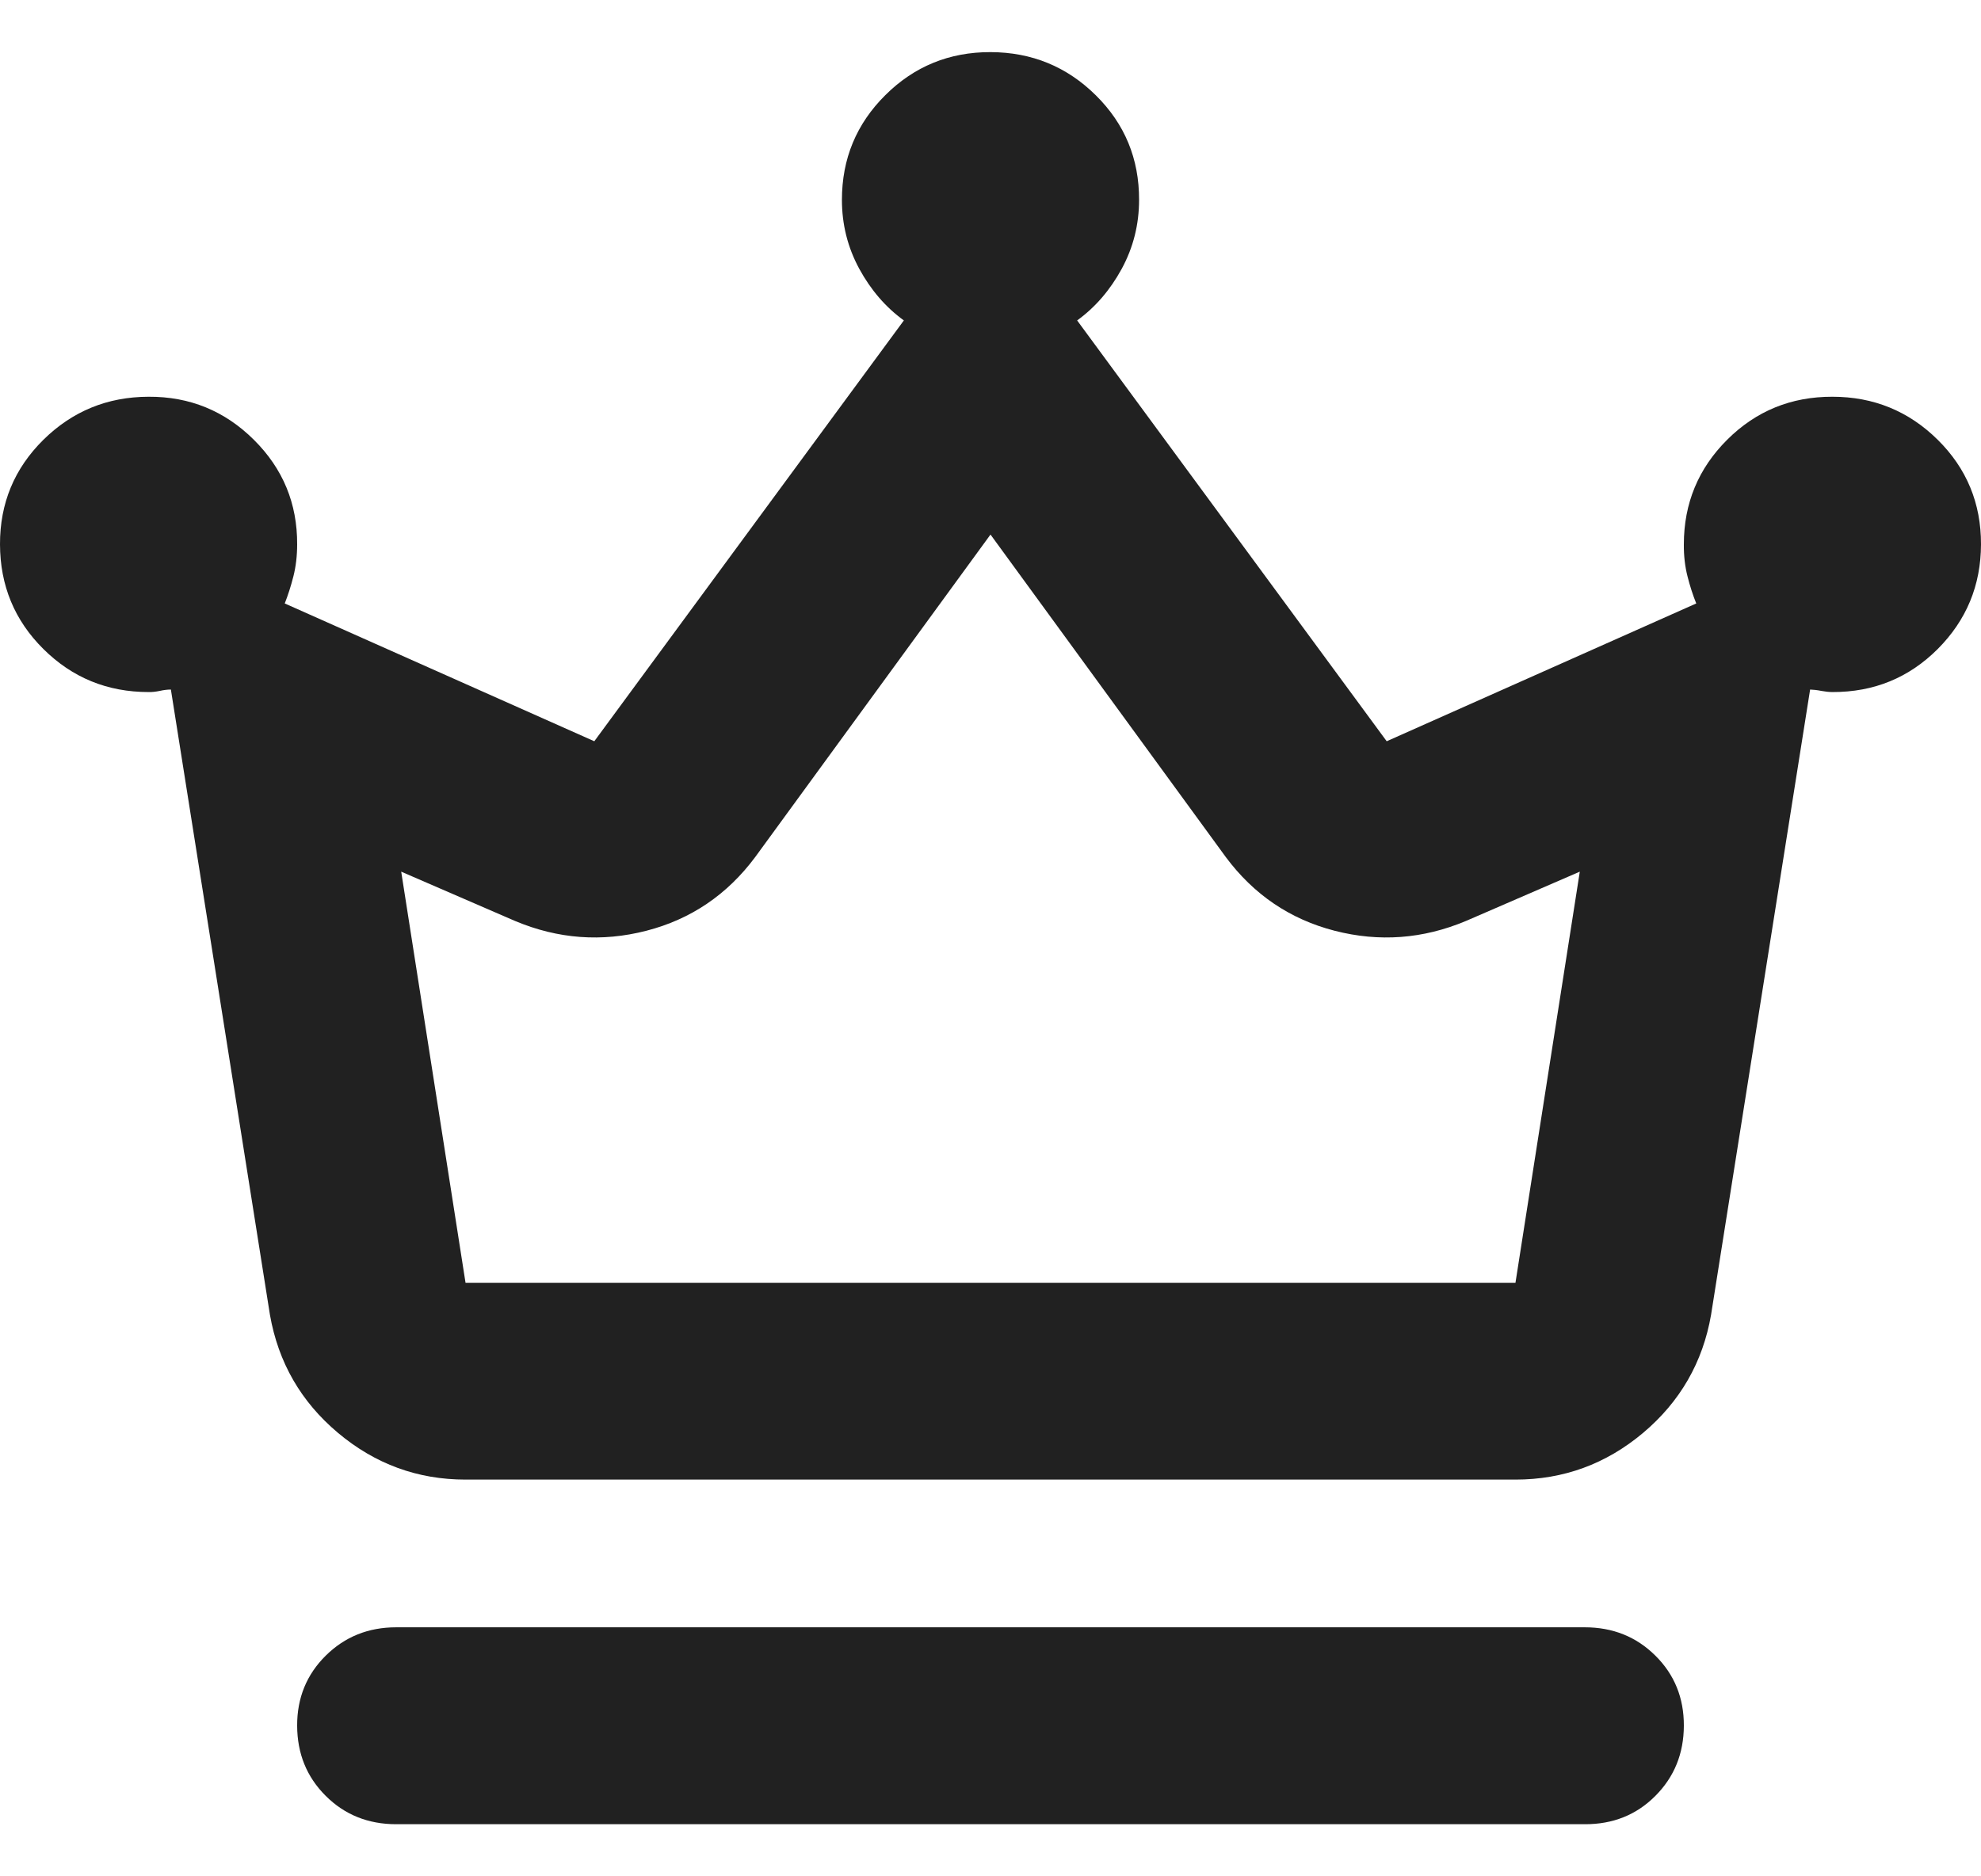 <svg width="19" height="18" viewBox="0 0 19 18" fill="none" xmlns="http://www.w3.org/2000/svg">
<path d="M3.8 17.5C3.531 17.5 3.305 17.409 3.124 17.228C2.942 17.047 2.851 16.823 2.85 16.555C2.849 16.289 2.941 16.064 3.124 15.883C3.307 15.702 3.532 15.611 3.8 15.611H15.2C15.469 15.611 15.695 15.702 15.877 15.883C16.06 16.064 16.151 16.289 16.15 16.555C16.149 16.823 16.058 17.047 15.876 17.229C15.695 17.411 15.469 17.501 15.2 17.5H3.8ZM4.465 14.194C4.006 14.194 3.598 14.045 3.242 13.746C2.886 13.447 2.669 13.069 2.589 12.613L1.639 6.615C1.607 6.615 1.572 6.619 1.532 6.628C1.493 6.636 1.457 6.64 1.425 6.639C1.029 6.639 0.693 6.501 0.416 6.226C0.139 5.951 0.001 5.616 2.15909e-06 5.222C-0.001 4.828 0.138 4.494 0.416 4.219C0.694 3.945 1.03 3.807 1.425 3.806C1.82 3.804 2.156 3.942 2.435 4.219C2.714 4.496 2.852 4.831 2.85 5.222C2.85 5.332 2.838 5.435 2.814 5.529C2.79 5.624 2.762 5.71 2.731 5.789L5.7 7.111L8.669 3.074C8.495 2.948 8.352 2.782 8.241 2.578C8.13 2.373 8.075 2.153 8.075 1.917C8.075 1.523 8.214 1.188 8.491 0.913C8.768 0.637 9.105 0.499 9.5 0.5C9.895 0.501 10.232 0.639 10.51 0.914C10.788 1.189 10.926 1.523 10.925 1.917C10.925 2.153 10.87 2.373 10.759 2.578C10.648 2.782 10.505 2.948 10.331 3.074L13.3 7.111L16.269 5.789C16.237 5.71 16.209 5.624 16.185 5.529C16.161 5.435 16.149 5.332 16.15 5.222C16.15 4.829 16.289 4.494 16.566 4.218C16.843 3.942 17.18 3.805 17.575 3.806C17.97 3.806 18.307 3.944 18.585 4.219C18.863 4.494 19.001 4.829 19 5.222C18.999 5.616 18.86 5.95 18.585 6.226C18.309 6.502 17.973 6.64 17.575 6.639C17.543 6.639 17.508 6.635 17.469 6.628C17.429 6.62 17.393 6.616 17.361 6.615L16.411 12.613C16.332 13.069 16.114 13.447 15.759 13.746C15.403 14.045 14.995 14.194 14.535 14.194H4.465ZM4.465 12.306H14.535L15.152 8.362L14.06 8.835C13.648 9.008 13.229 9.039 12.801 8.929C12.374 8.819 12.025 8.583 11.756 8.221L9.5 5.128L7.244 8.221C6.975 8.583 6.626 8.819 6.199 8.929C5.771 9.039 5.352 9.008 4.94 8.835L3.848 8.362L4.465 12.306Z" fill="#212121"/>
</svg>
